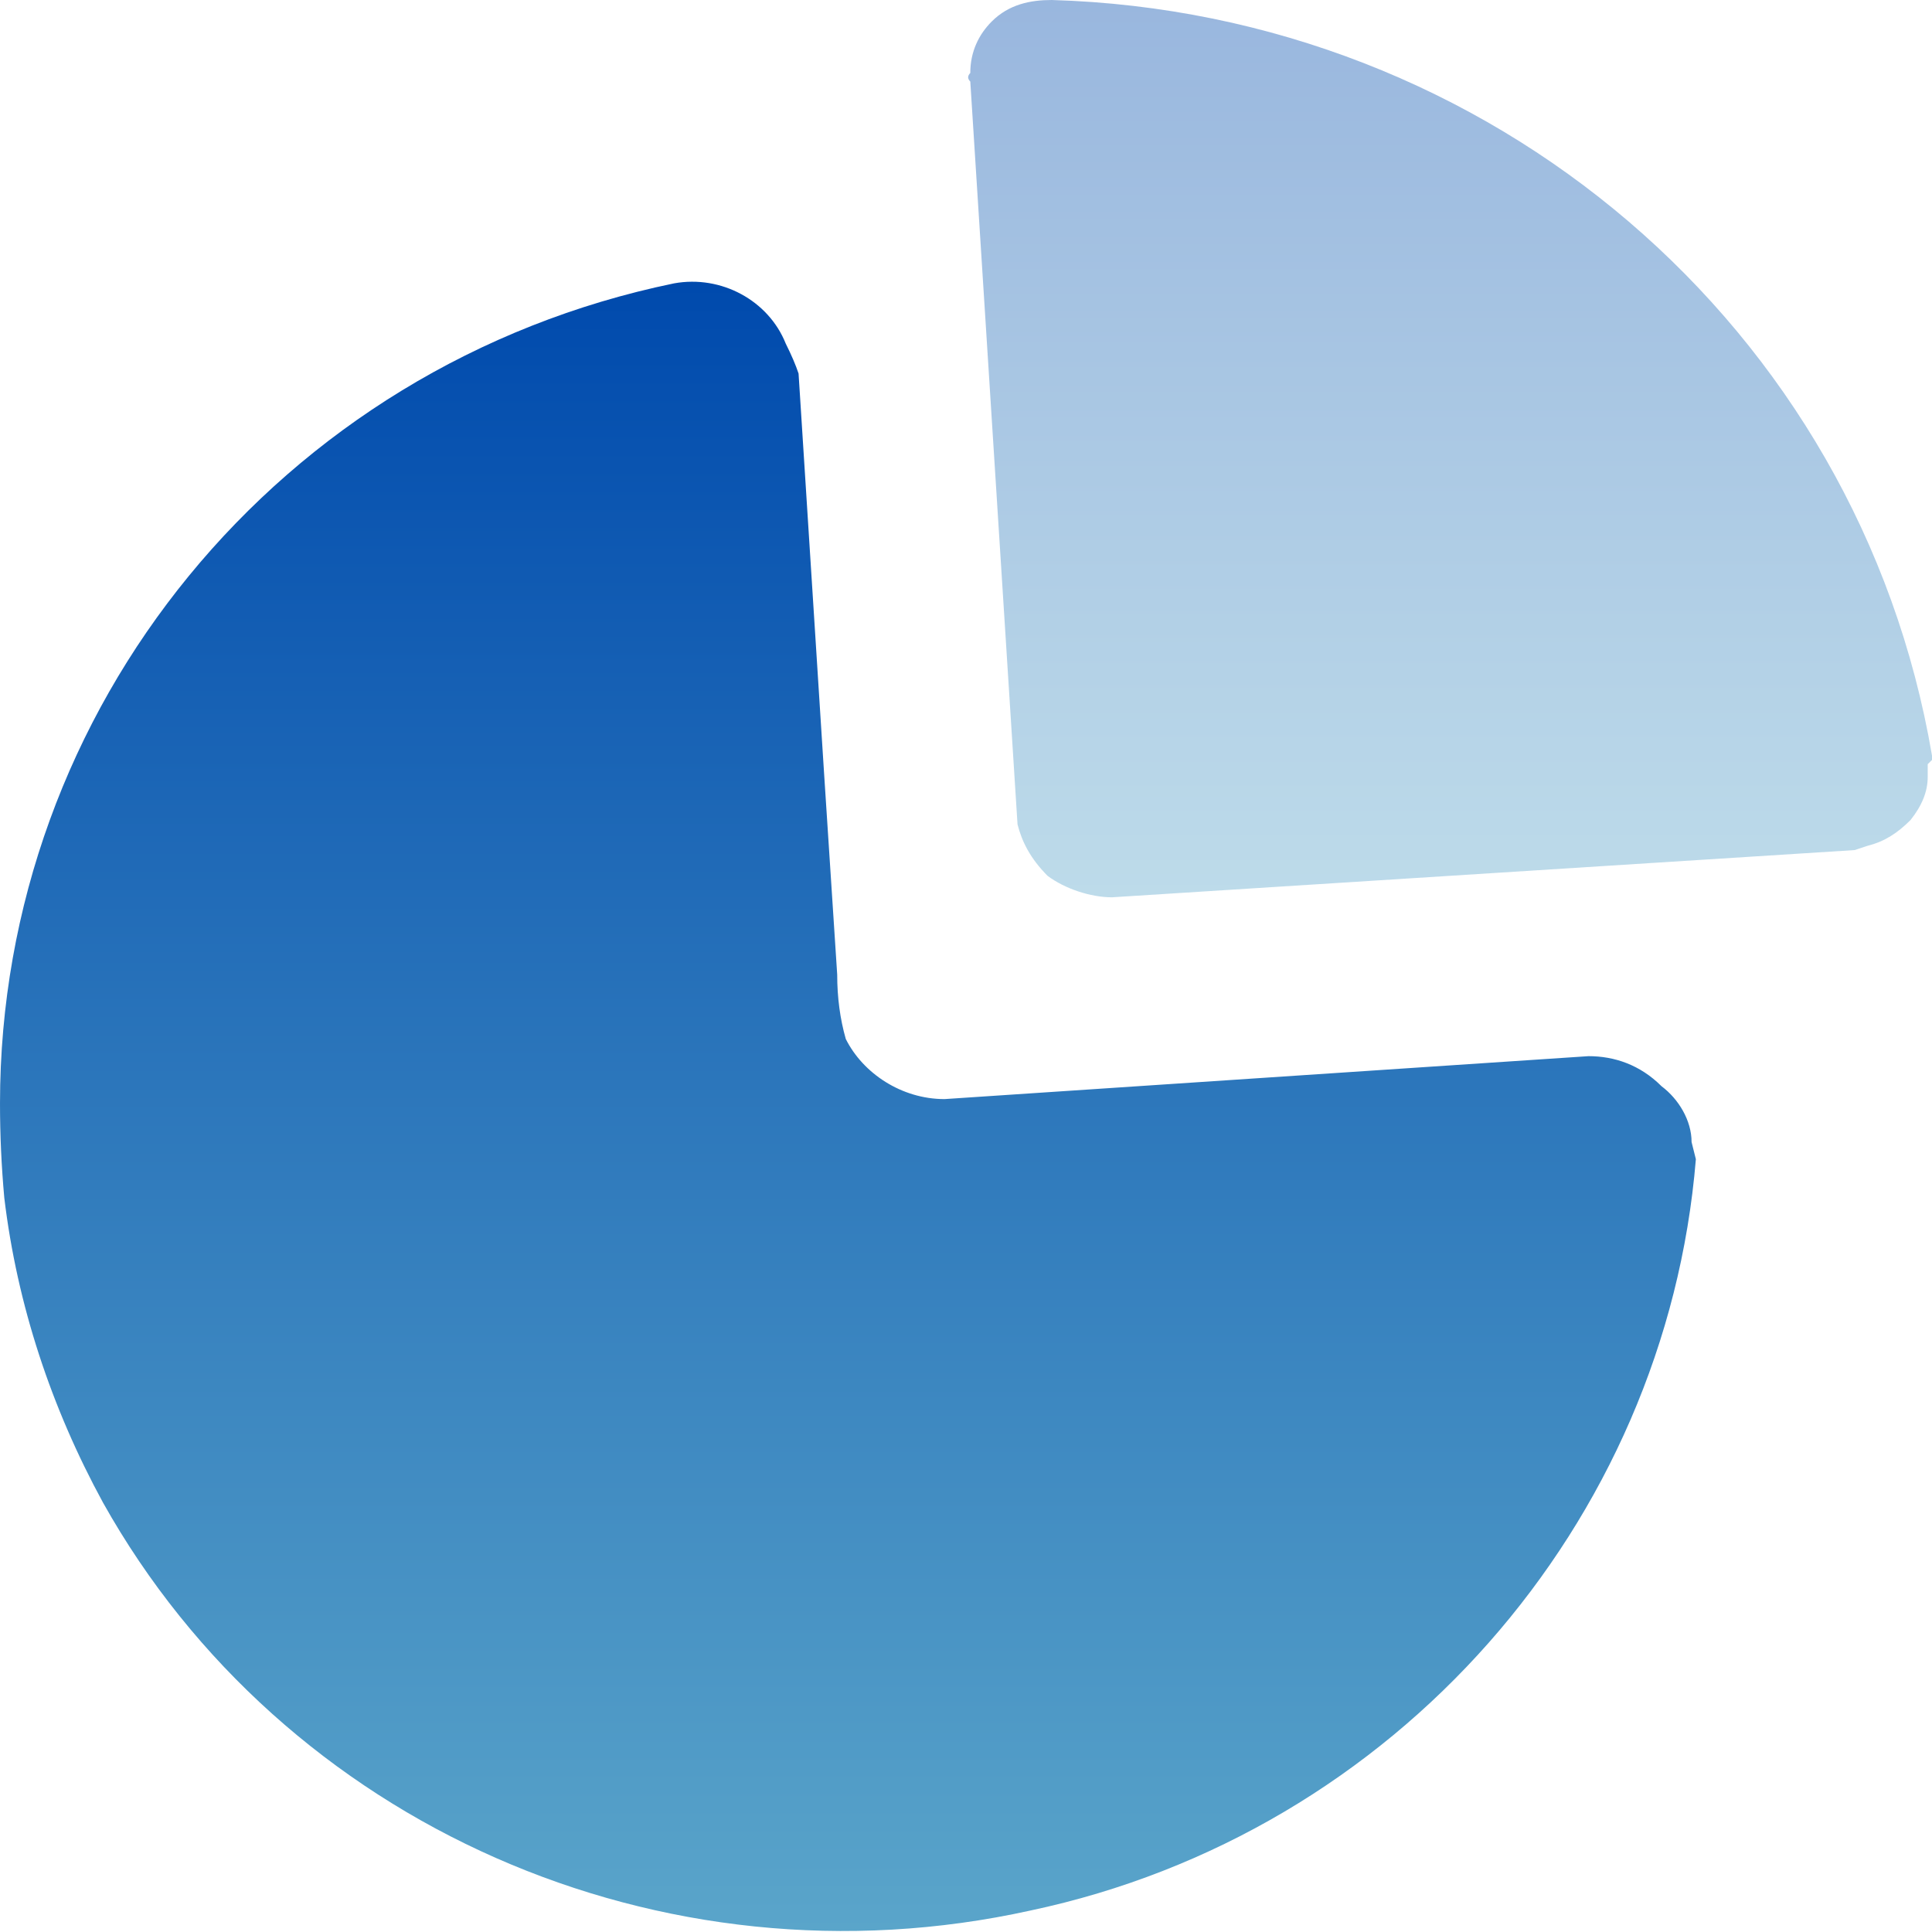 <svg version="1.2" xmlns="http://www.w3.org/2000/svg" viewBox="0 0 45 45" width="45" height="45"><defs><linearGradient id="P" gradientUnits="userSpaceOnUse"/><linearGradient id="g1" x1="19.7" y1="6.6" x2="19.7" y2="45" href="#P"><stop stop-color="#004aad"/><stop offset="1" stop-color="#5aa5ca"/></linearGradient><linearGradient id="g2" x1="33.8" y1="0" x2="33.8" y2="20.9" href="#P"><stop stop-color="#004aad"/><stop offset="1" stop-color="#5aa5ca"/></linearGradient></defs><style>.a{fill:url(#g1)}.b{opacity:.4;fill:url(#g2)}</style><path class="a" d="m18.3 8q0.2 0.4 0.3 0.7l0.6 9.4 0.3 4.6q0 0.8 0.2 1.5c0.4 0.8 1.3 1.4 2.3 1.4l15-1c0.6 0 1.2 0.2 1.7 0.7 0.4 0.3 0.7 0.8 0.7 1.3l0.1 0.4c-0.7 8.5-7 15.7-15.5 17.5-8.6 1.9-17.4-2-21.6-9.5-1.2-2.2-2-4.6-2.3-7.1q-0.1-1.1-0.1-2.2c0-9.2 6.5-17.2 15.7-19.1 1.1-0.2 2.2 0.4 2.6 1.4z"/><path class="b" d="m24.5 0c10.2 0.3 18.8 7.6 20.5 17.6v0.1l-0.1 0.1v0.3q0 0.5-0.4 1c-0.3 0.3-0.6 0.5-1 0.6l-0.3 0.1-17.3 1.1c-0.5 0-1.1-0.2-1.5-0.5-0.4-0.4-0.6-0.8-0.7-1.2l-1.1-17.3q-0.1-0.1 0-0.2c0-0.5 0.2-0.9 0.5-1.2 0.4-0.4 0.9-0.5 1.4-0.5z"/></svg>